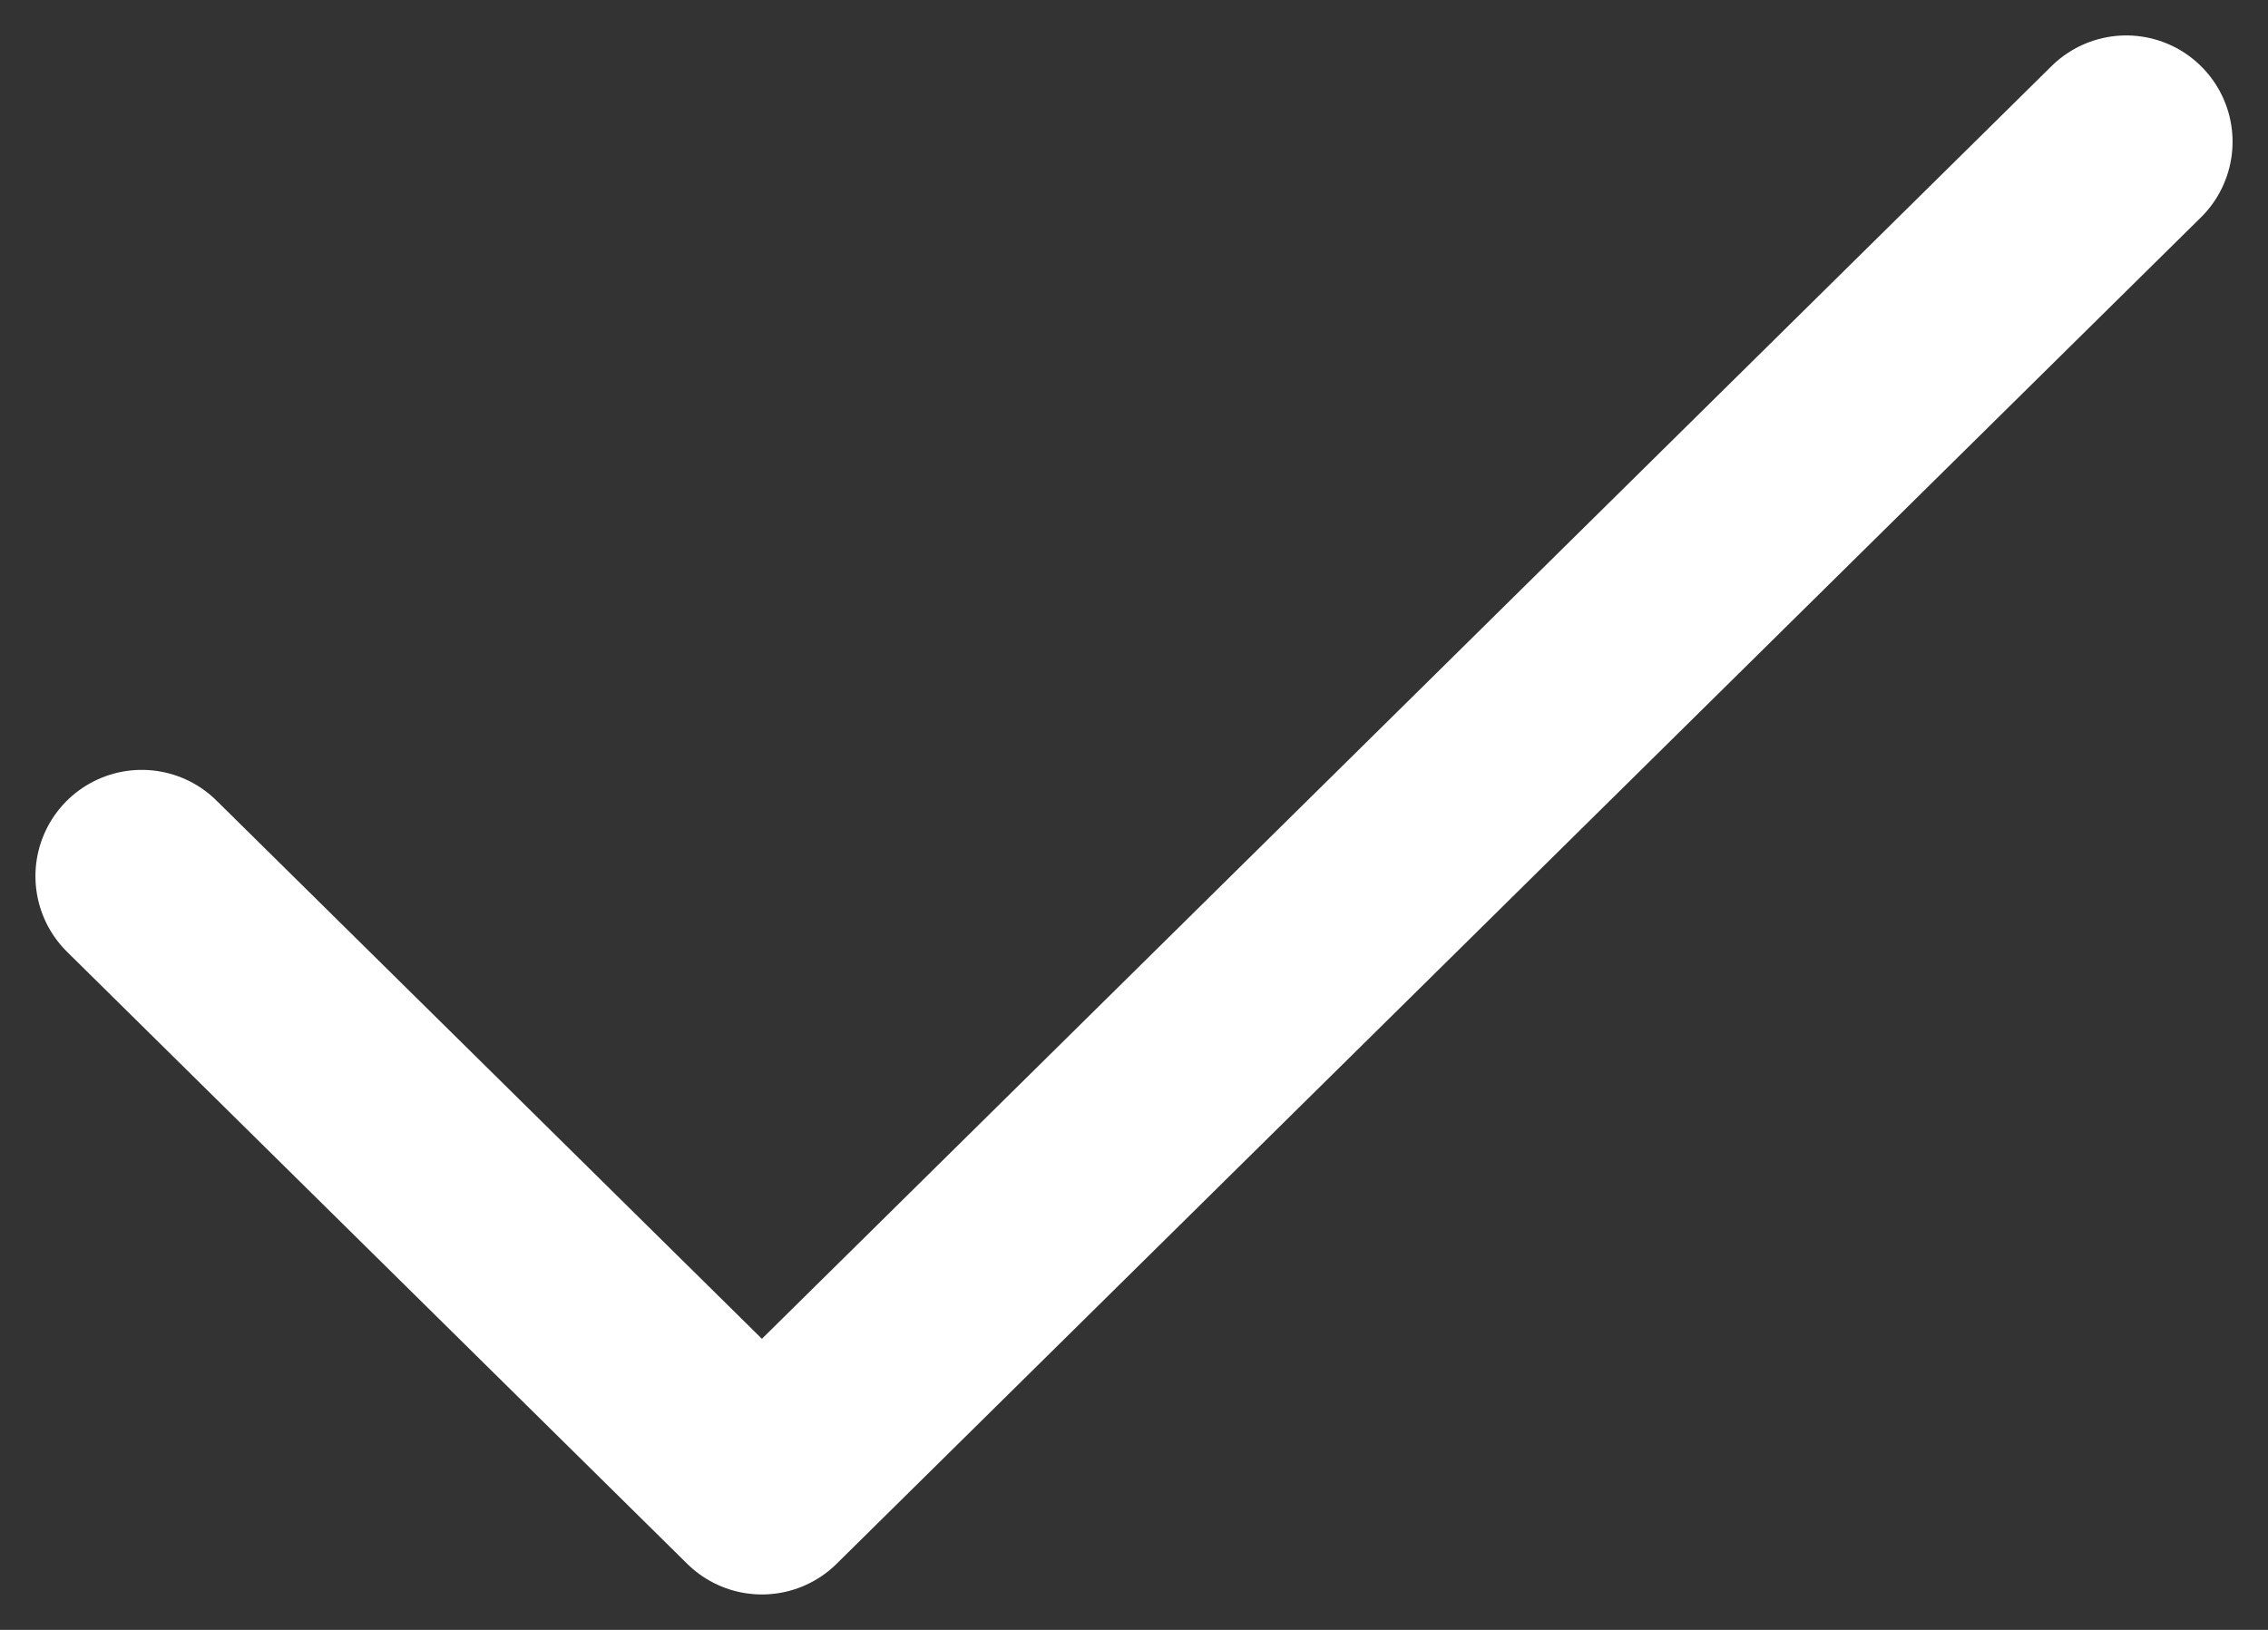 <svg width="32" height="23" viewBox="0 0 32 23" fill="none" xmlns="http://www.w3.org/2000/svg">
<rect x="0" y="0" width="32" height="23" fill="#333333" stroke="none"/>
<path d="M30 2L10.75 21L2 12.364" stroke="white" stroke-width="3" stroke-linecap="round" stroke-linejoin="round"/>
</svg>
